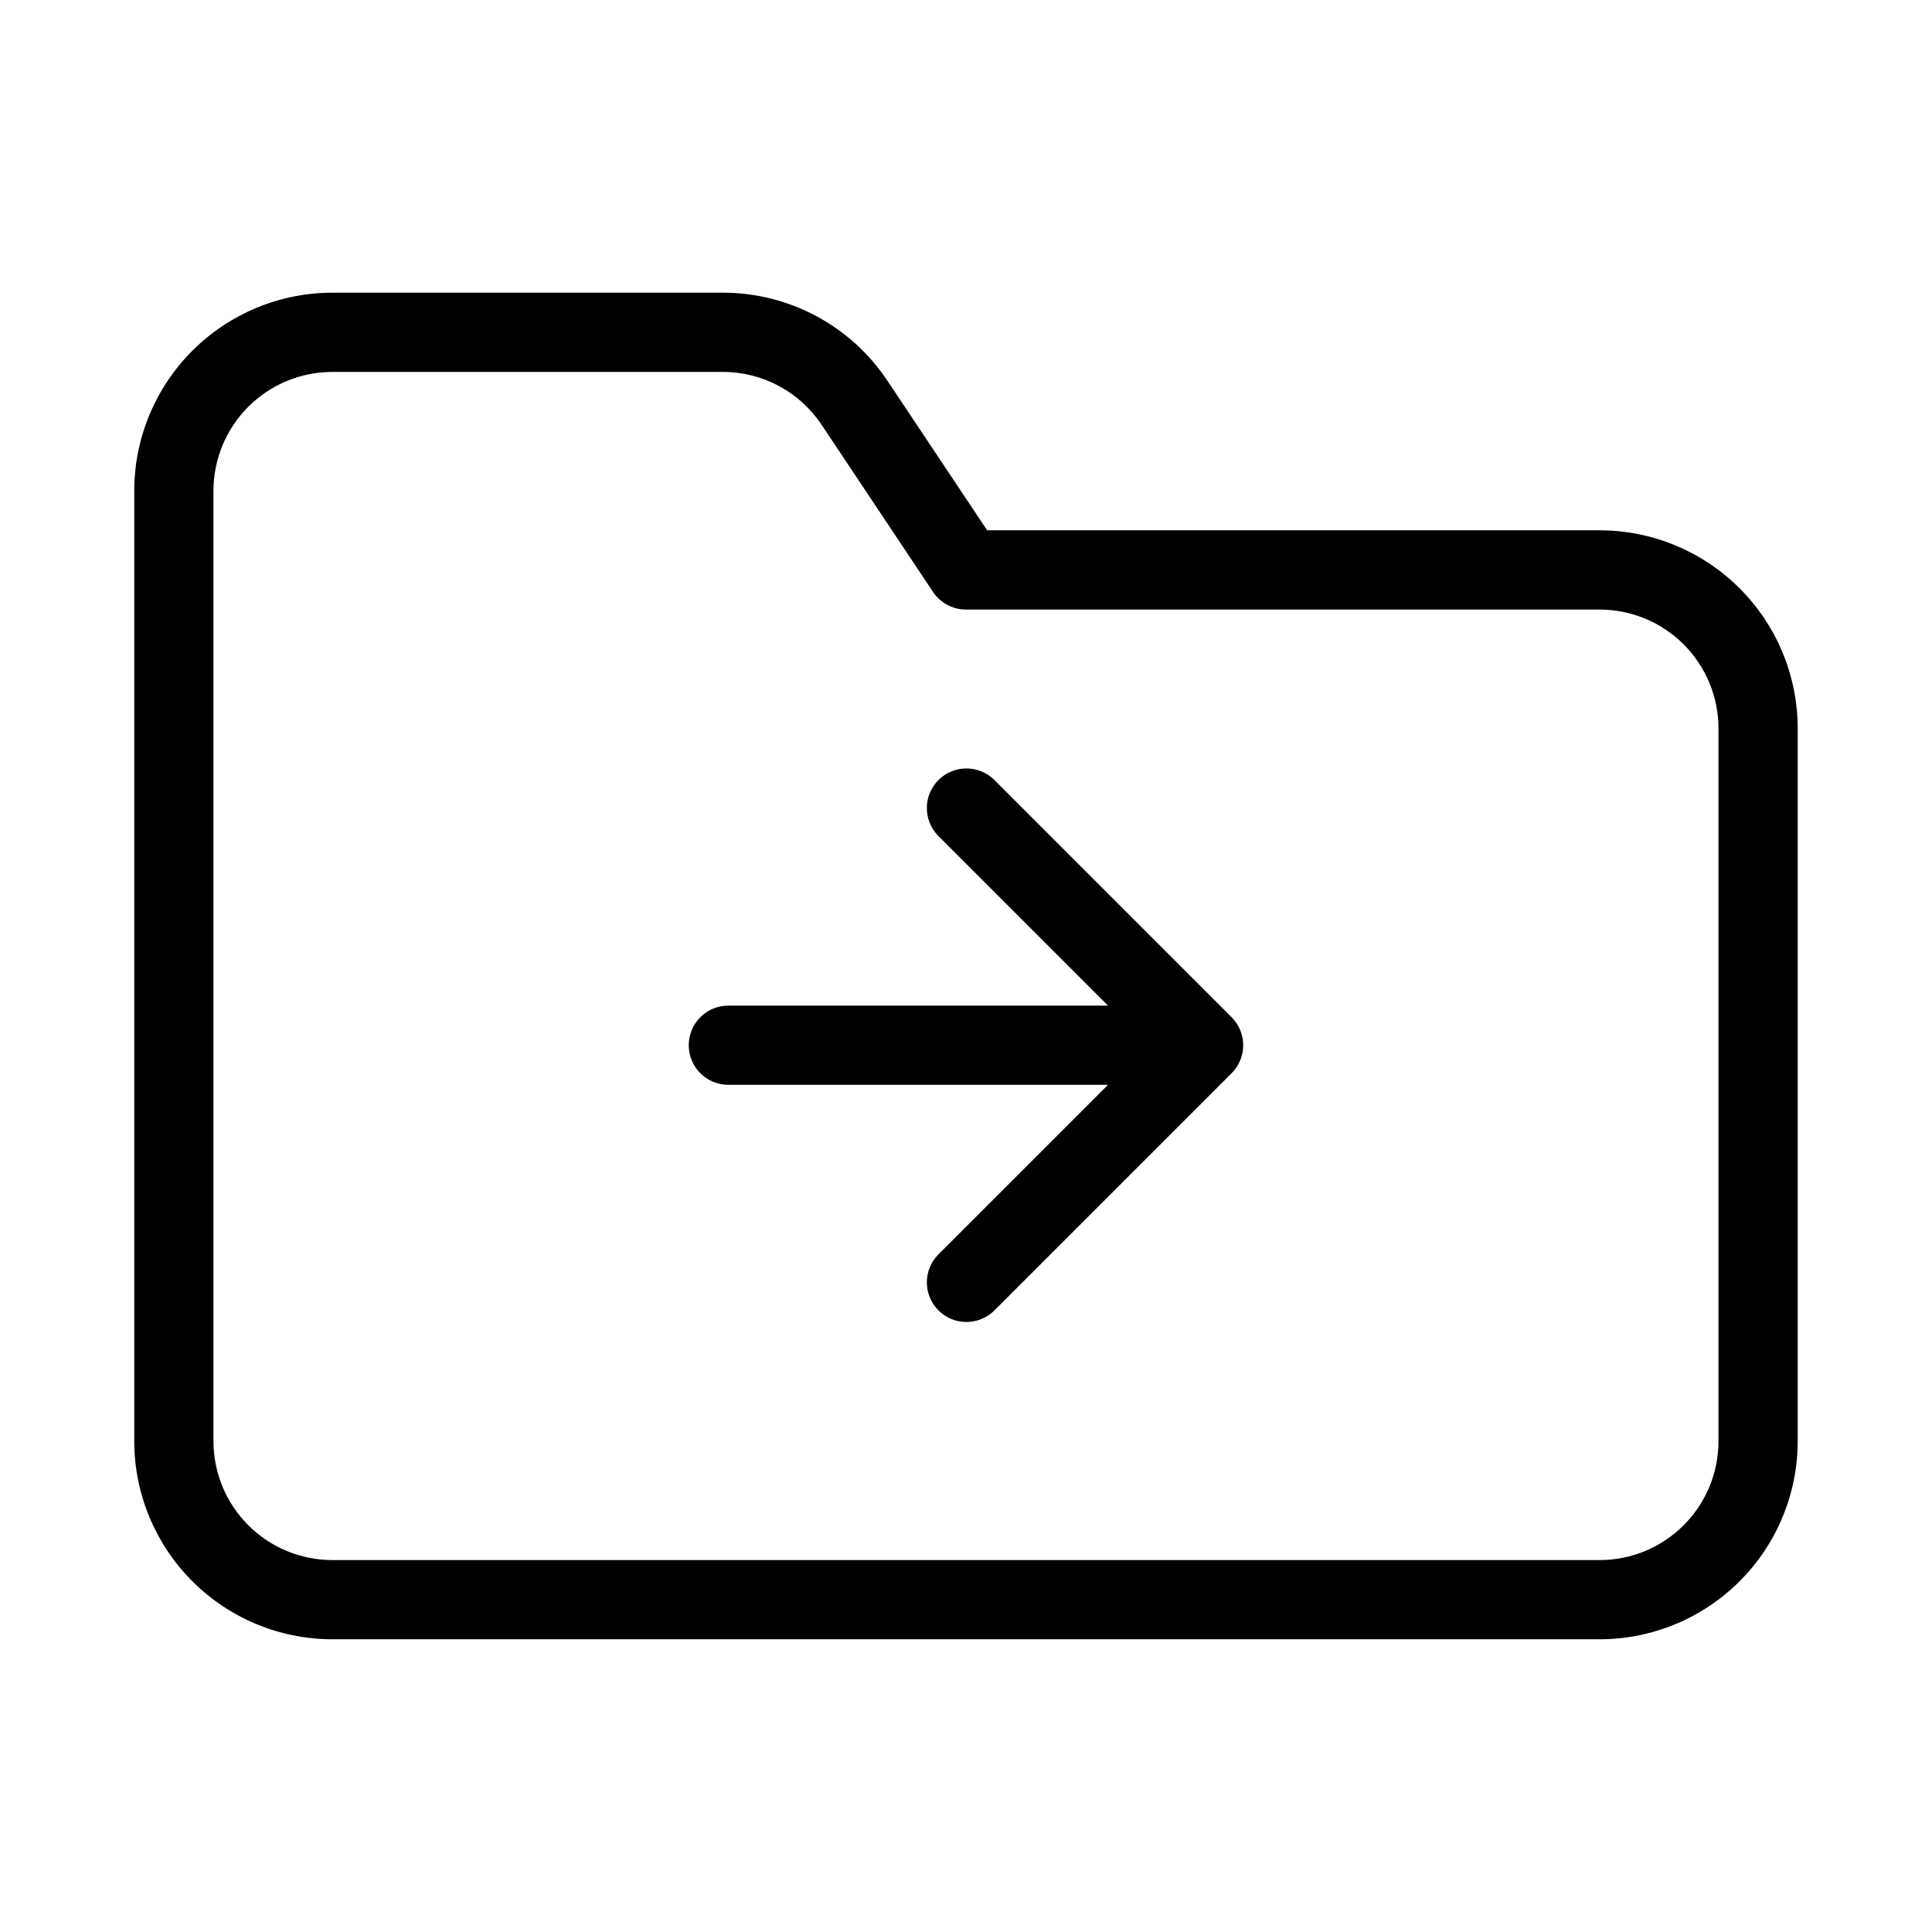 <?xml version="1.0" encoding="UTF-8"?>
<!-- Uploaded to: SVG Repo, www.svgrepo.com, Generator: SVG Repo Mixer Tools -->
<svg fill="#000000" width="800px" height="800px" version="1.1" viewBox="144 144 512 512" xmlns="http://www.w3.org/2000/svg">
 <path d="m567.93 284.54h-162.32l-26.406-39.605c-9.719-14.617-26.113-23.391-43.664-23.371h-103.48c-13.914 0.016-27.254 5.547-37.094 15.387s-15.371 23.18-15.387 37.094v251.9c0.016 13.914 5.547 27.254 15.387 37.094 9.84 9.84 23.18 15.375 37.094 15.387h335.87c13.914-0.012 27.254-5.547 37.094-15.387 9.84-9.84 15.375-23.18 15.387-37.094v-188.93c-0.012-13.914-5.547-27.254-15.387-37.094-9.84-9.84-23.18-15.371-37.094-15.387zm31.488 241.41c-0.008 8.352-3.328 16.355-9.23 22.258-5.902 5.902-13.906 9.223-22.258 9.23h-335.87c-8.348-0.008-16.352-3.328-22.258-9.23-5.902-5.902-9.223-13.906-9.23-22.258v-251.9c0.008-8.348 3.328-16.352 9.23-22.258 5.906-5.902 13.91-9.223 22.258-9.23h103.48c10.531-0.012 20.367 5.254 26.199 14.023l29.52 44.277c1.945 2.922 5.223 4.676 8.734 4.676h167.94-0.004c8.352 0.008 16.355 3.328 22.258 9.23 5.902 5.906 9.223 13.91 9.23 22.258zm-129.03-112.38v0.004c1.969 1.969 3.074 4.637 3.074 7.418 0 2.785-1.105 5.453-3.074 7.422l-62.977 62.977c-4.117 3.977-10.664 3.922-14.711-0.129-4.051-4.047-4.106-10.594-0.129-14.711l45.059-45.059h-100.61c-5.797 0-10.496-4.699-10.496-10.496 0-5.797 4.699-10.496 10.496-10.496h100.61l-45.059-45.059v-0.004c-3.977-4.117-3.922-10.664 0.129-14.711 4.047-4.051 10.594-4.106 14.711-0.129z"/>
</svg>